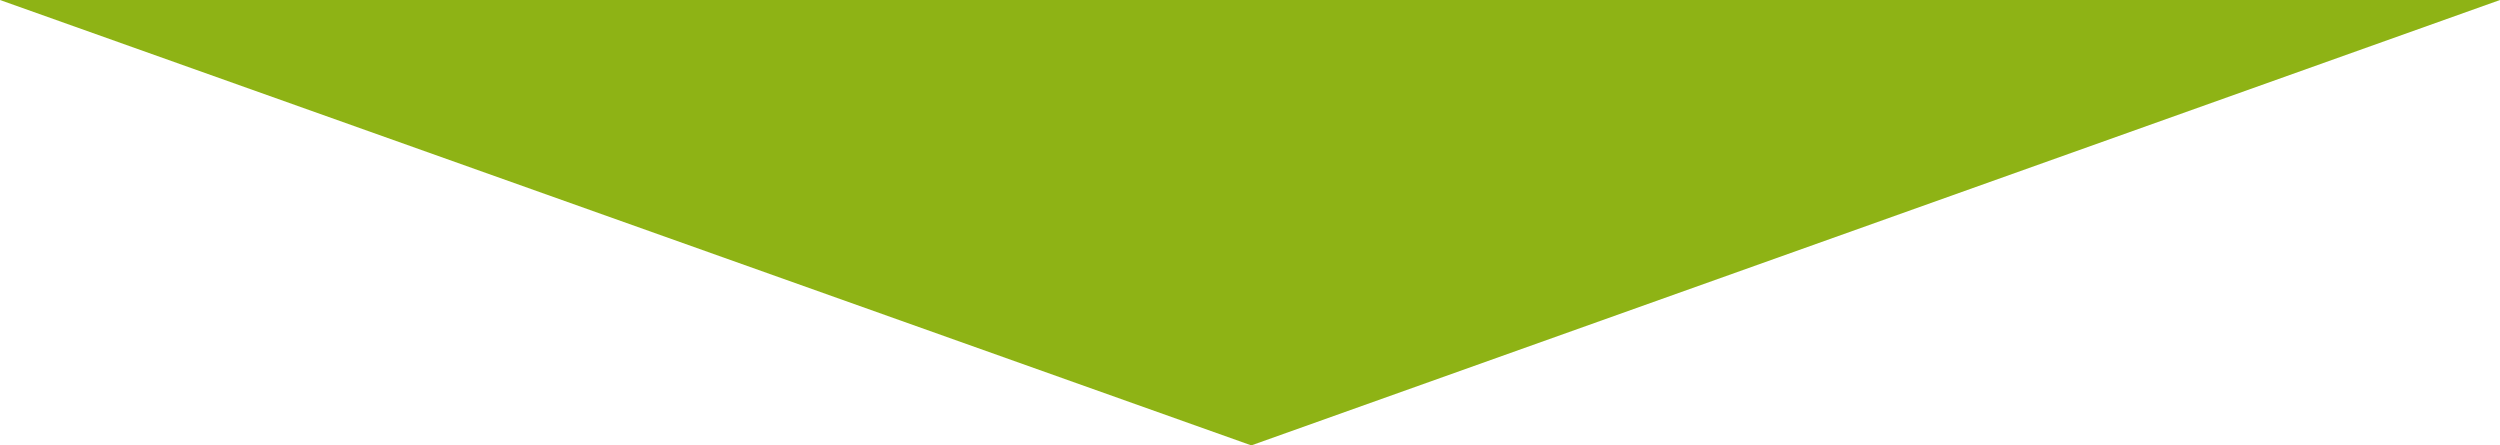 <?xml version="1.0" encoding="utf-8"?>
<!-- Generator: Adobe Illustrator 23.0.1, SVG Export Plug-In . SVG Version: 6.00 Build 0)  -->
<svg version="1.1" id="Ebene_1" xmlns="http://www.w3.org/2000/svg" xmlns:xlink="http://www.w3.org/1999/xlink" x="0px" y="0px"
	 viewBox="0 0 94.3 16.8" style="enable-background:new 0 0 94.3 16.8;" xml:space="preserve">
<style type="text/css">
	.st0{fill:#8EB315;}
</style>
<polygon class="st0" points="94.3,0 47.2,16.8 0,0 "/>
</svg>
